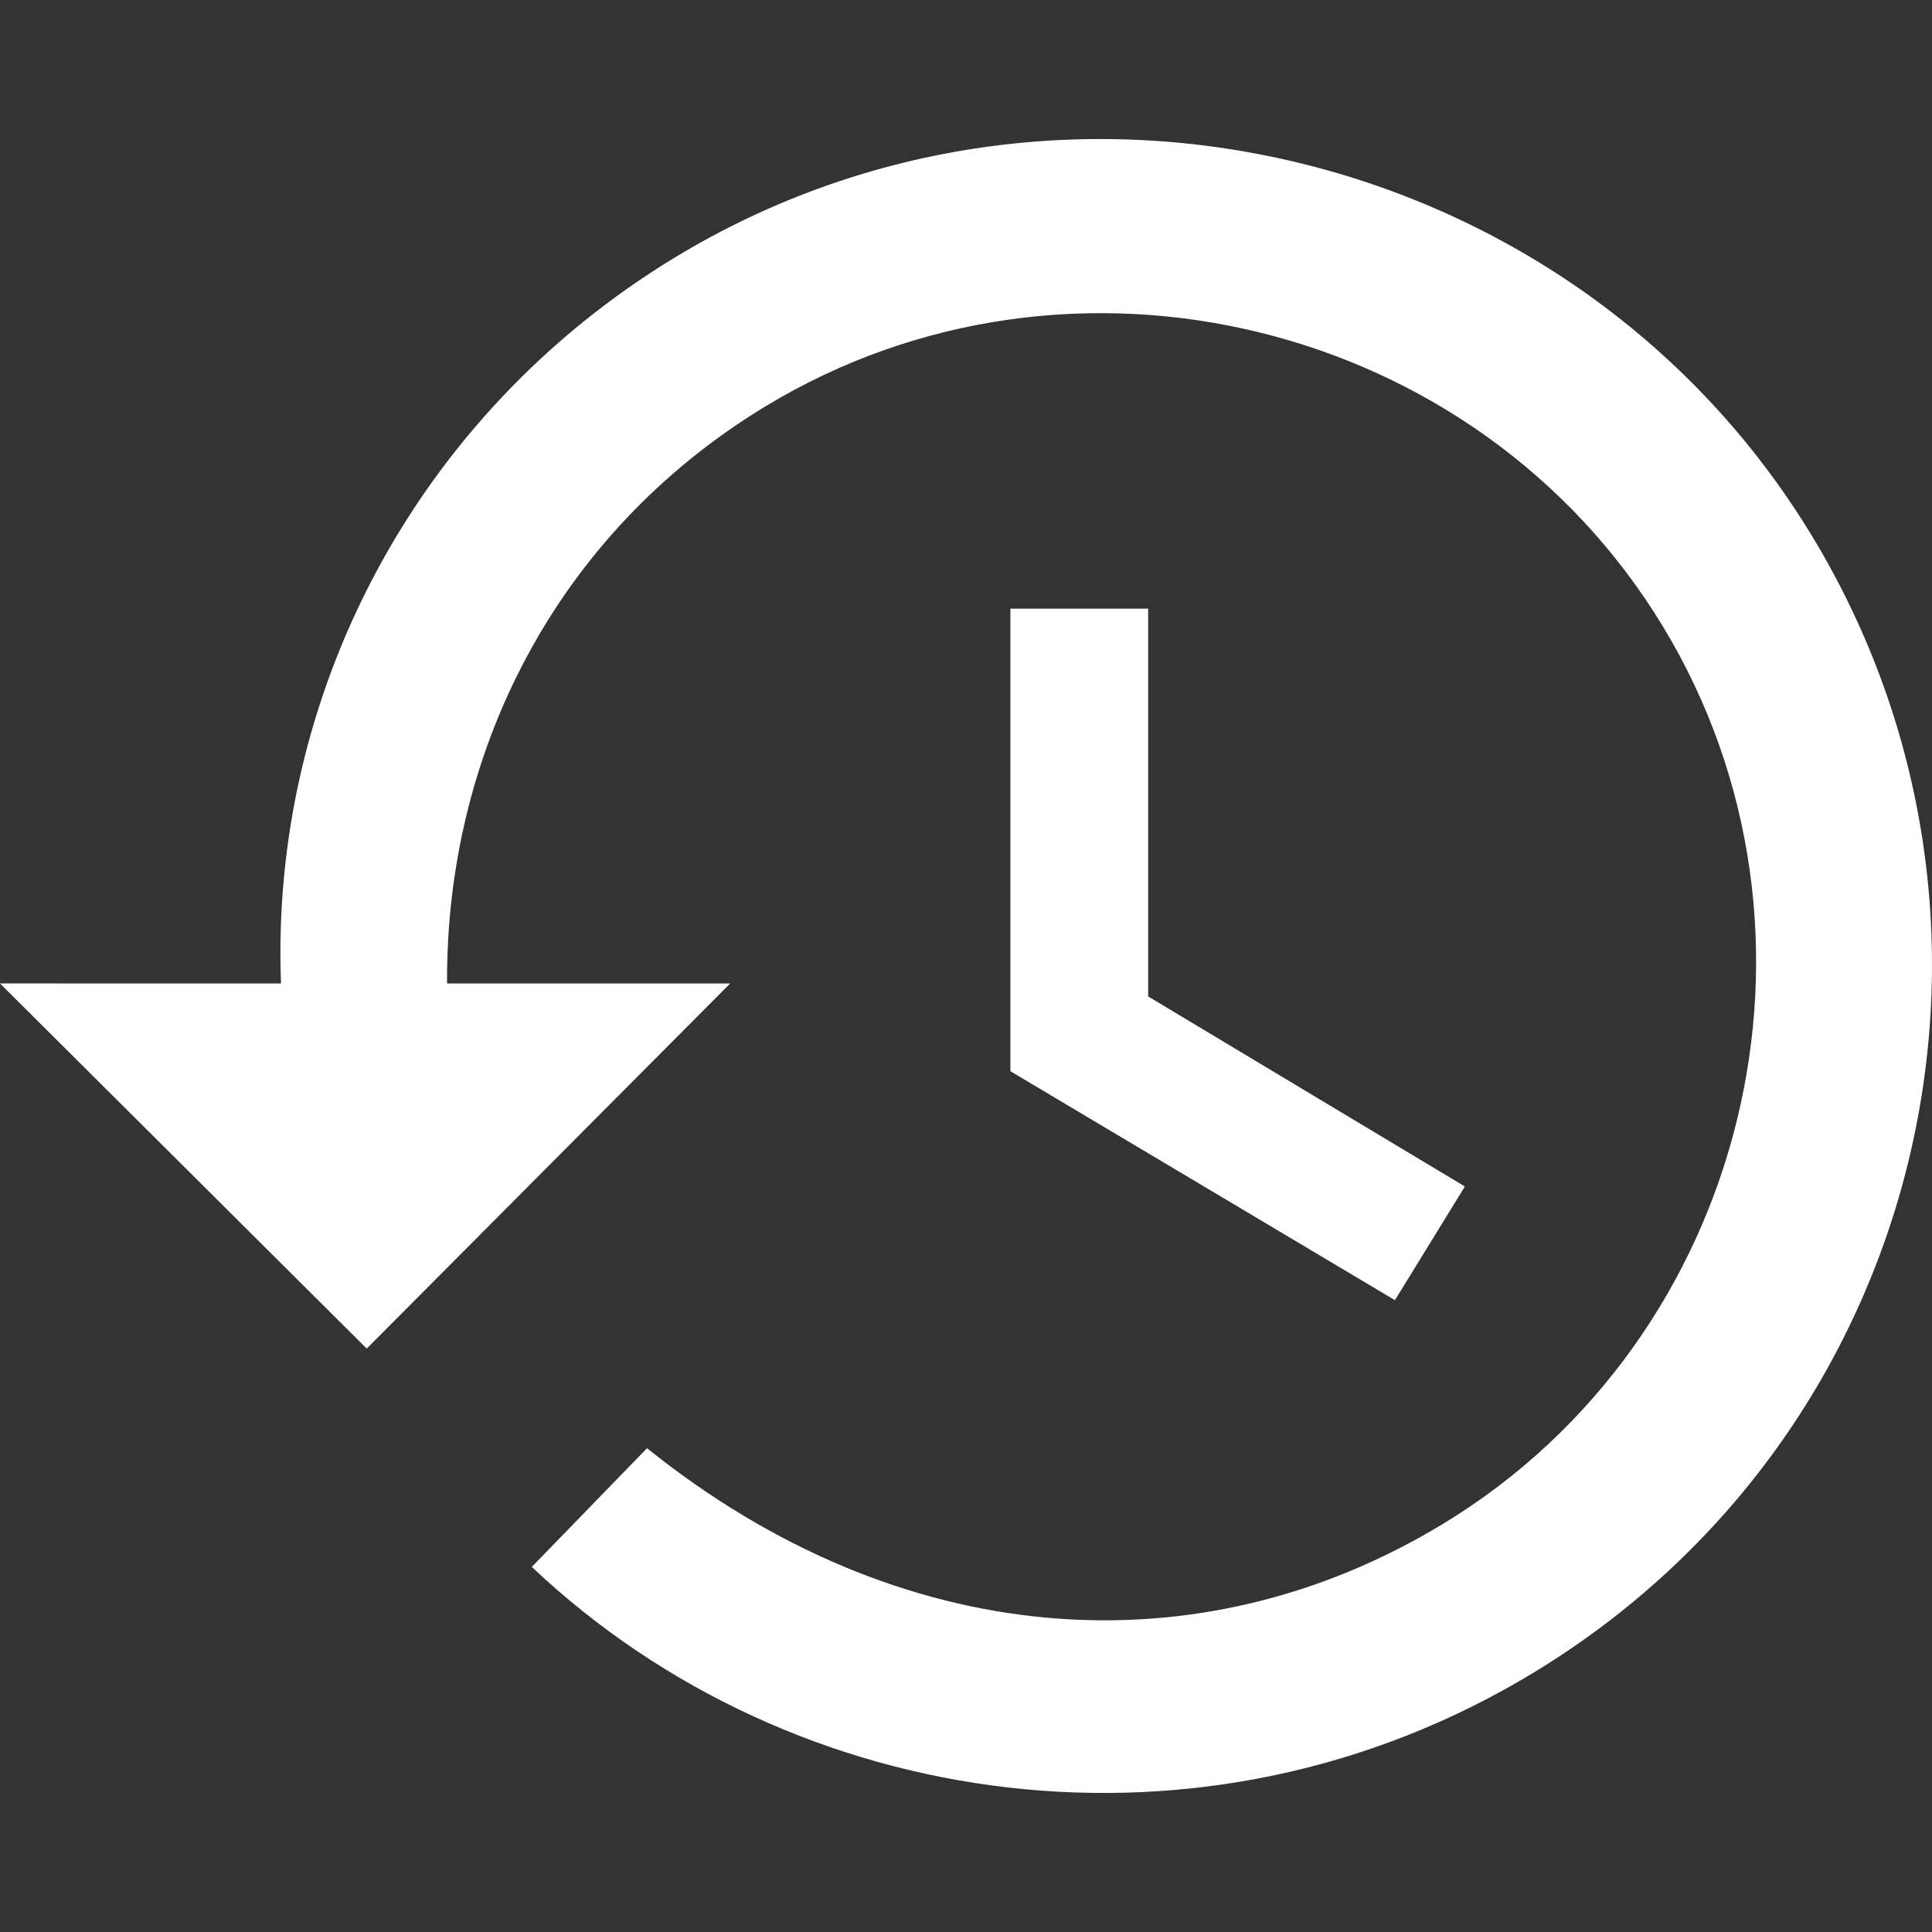 <?xml version="1.0" encoding="utf-8"?>
<!-- Generator: Adobe Illustrator 15.0.2, SVG Export Plug-In . SVG Version: 6.00 Build 0)  -->
<!DOCTYPE svg PUBLIC "-//W3C//DTD SVG 1.1//EN" "http://www.w3.org/Graphics/SVG/1.1/DTD/svg11.dtd">
<svg xmlns="http://www.w3.org/2000/svg" xmlns:xlink="http://www.w3.org/1999/xlink" version="1.1" id="Calque_1" x="0px" y="0px" width="512" height="512" viewBox="0 0 512 512" enable-background="new 0 0 512 512" xml:space="preserve" fill="#ffffff"><rect x="0" y="0" width="512" height="512" fill="#333333" stroke="none"/><g>
	<path fill="#ffffff" enable-background="new    " d="M480.179,142.006C417.917,39.351,281.527,5.957,178.875,68.219   c-68.93,41.807-107.35,116.191-104.408,192.403h-2.151H12.042H0l30.401,30.27l66.786,66.497l72.568-72.899l23.759-23.867h-75.034   c-0.352-60.868,28.598-119.104,84.345-152.915c80.955-49.101,188.749-22.681,237.842,58.264   c49.088,80.932,22.718,188.757-58.237,237.858c-65.146,39.512-144.192,33.546-210.963-20.034l-30.533,31.452   c69.613,65.809,178.578,80.729,265.433,28.05C511.01,379.828,542.428,244.639,480.179,142.006z"/>
	<polygon fill="#ffffff" enable-background="new    " points="295.409,161.306 267.767,161.306 267.767,283.884 304.273,305.618    369.67,344.557 388.209,314.434 304.273,264.062 304.273,161.306  "/>
</g></svg>
